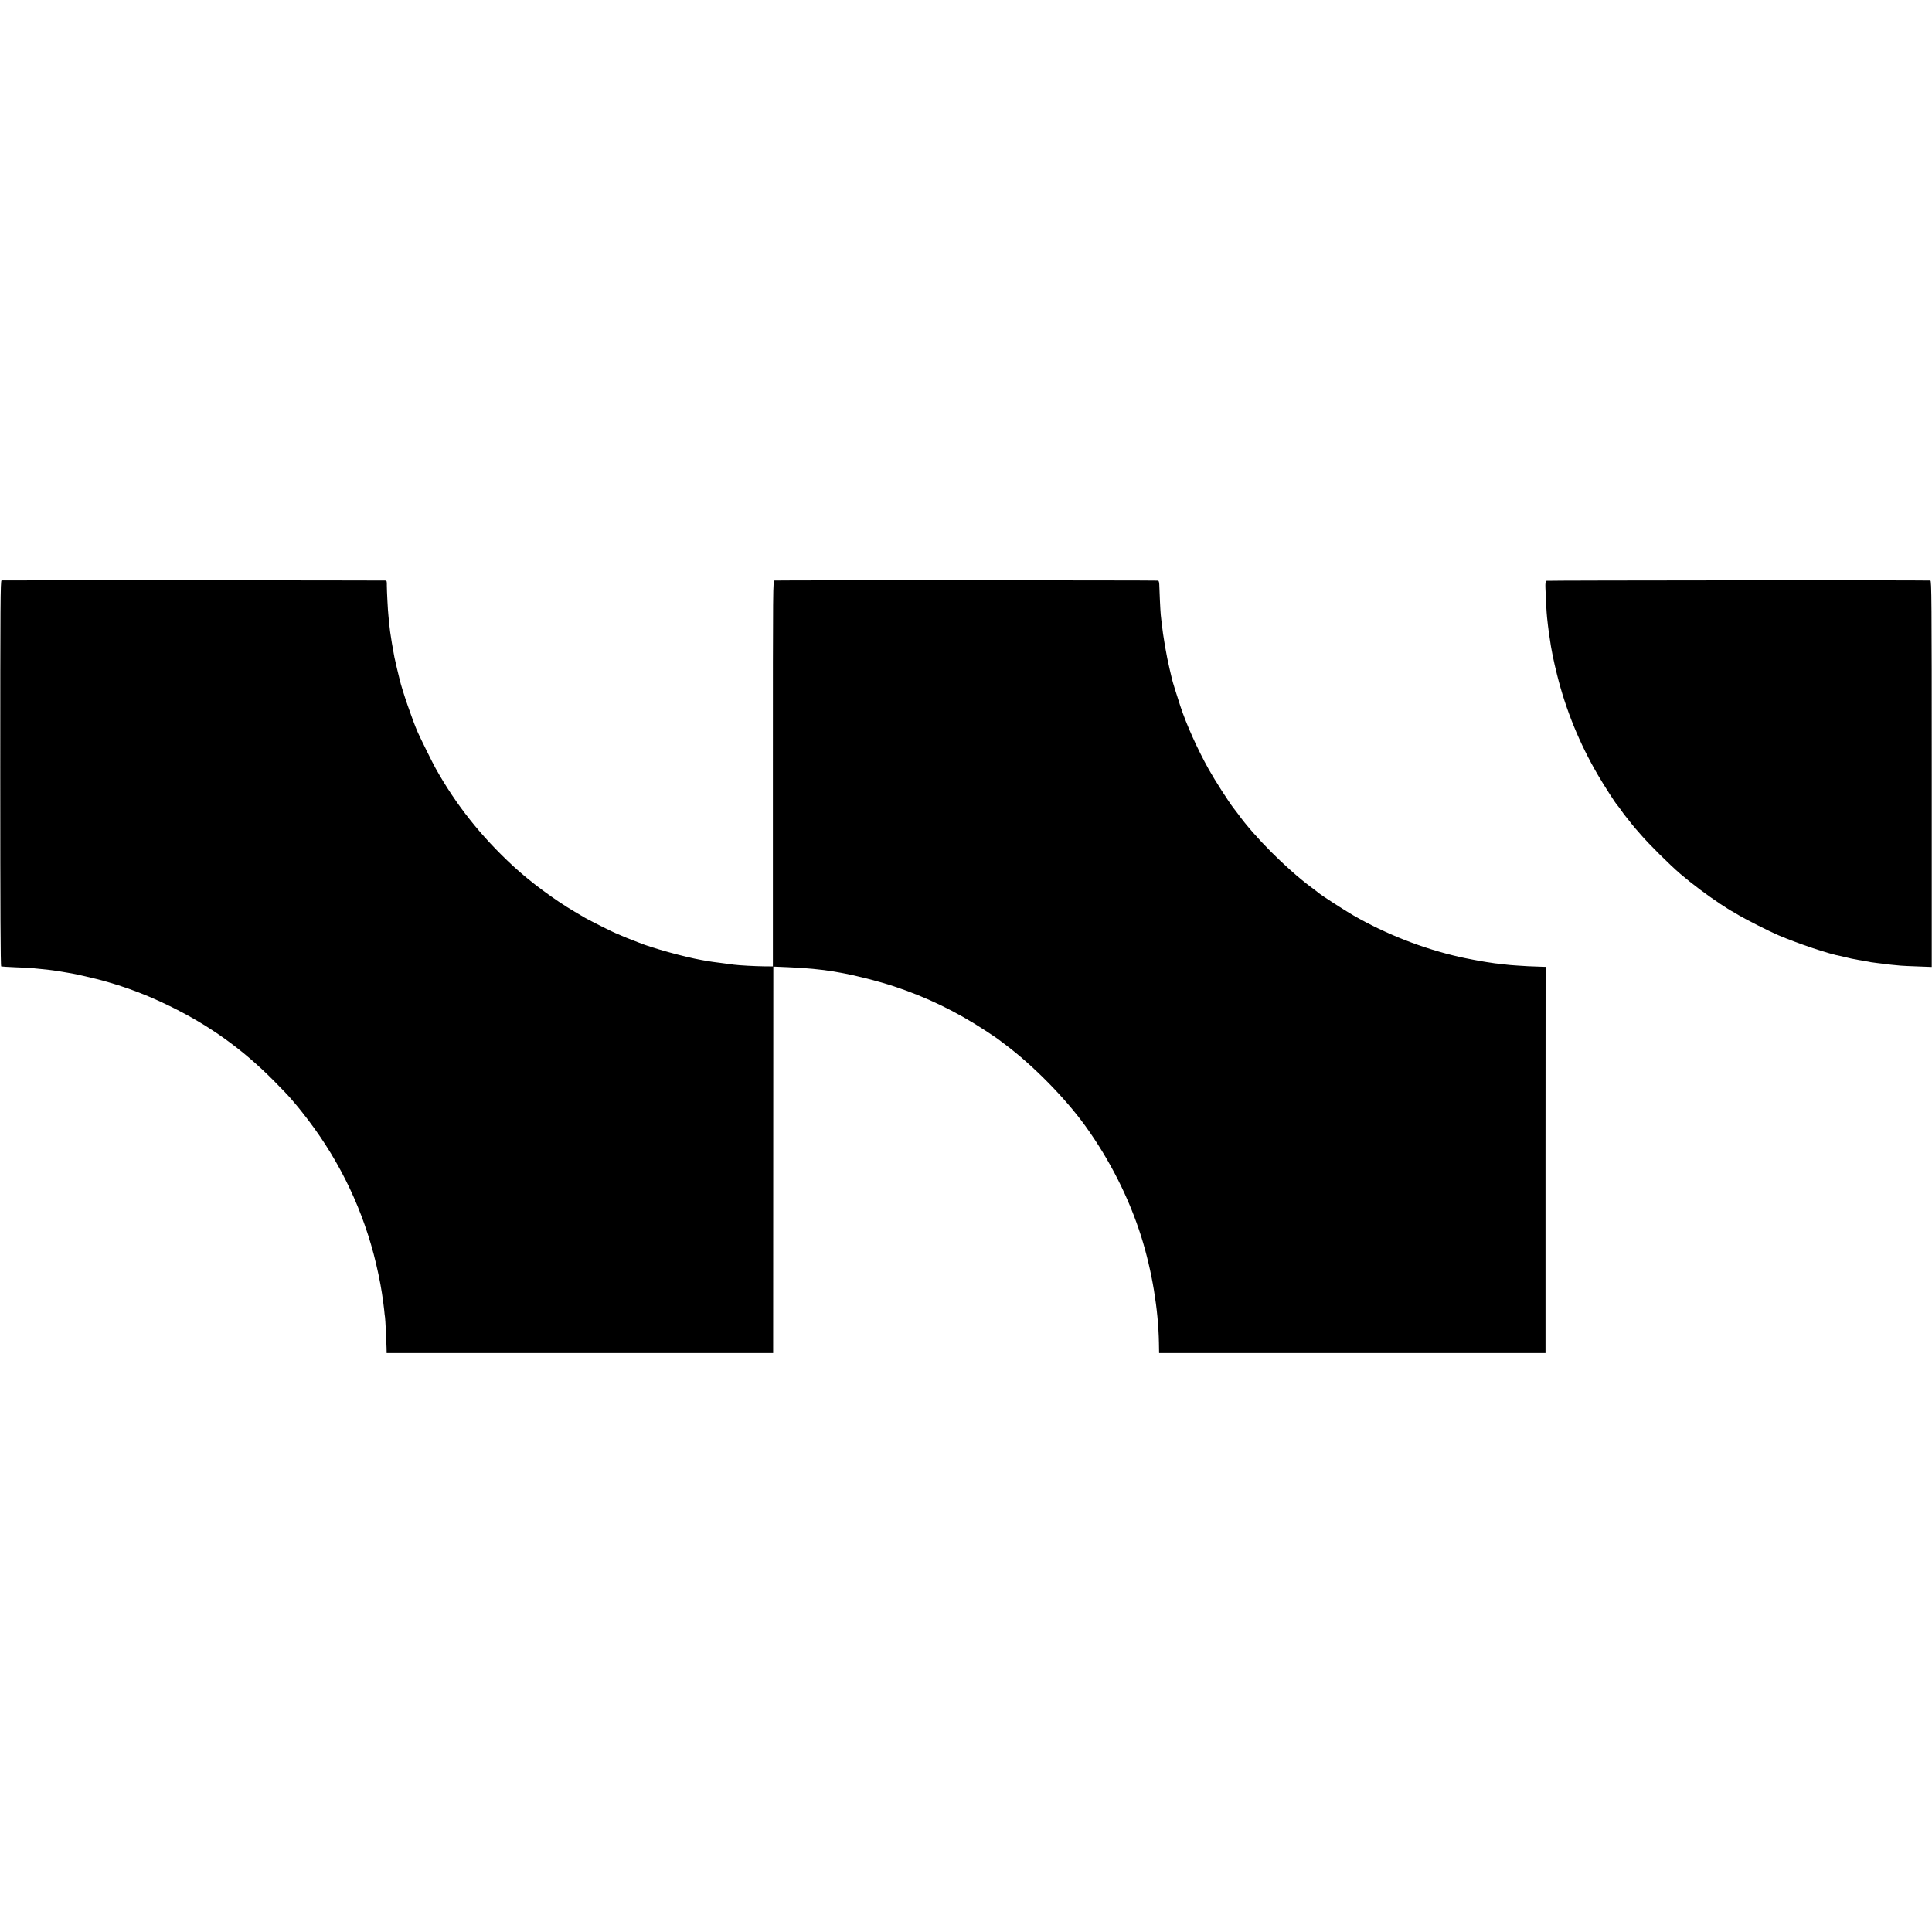 <?xml version="1.0" standalone="no"?>
<!DOCTYPE svg PUBLIC "-//W3C//DTD SVG 20010904//EN"
 "http://www.w3.org/TR/2001/REC-SVG-20010904/DTD/svg10.dtd">
<svg version="1.0" xmlns="http://www.w3.org/2000/svg"
 width="2236pt" height="2236pt" viewBox="0 0 2236 2236"
 preserveAspectRatio="xMidYMid meet">
<g transform="translate(0,2236) scale(0.1,-0.1)"
fill="#000000" stroke="none">
<path d="M18 15642 c-13 -3 -15 -248 -15 -2233 0 -1593 3 -2232 11 -2234 6 -2
81 -6 166 -10 85 -3 173 -7 195 -10 22 -2 67 -7 100 -10 117 -11 153 -16 357
-51 15 -2 86 -17 158 -34 346 -78 648 -184 975 -344 460 -225 839 -497 1200
-860 88 -88 183 -188 210 -221 28 -33 52 -62 55 -65 3 -3 33 -39 65 -80 393
-492 670 -1042 830 -1645 38 -145 77 -328 95 -450 6 -44 13 -90 15 -103 2 -13
7 -53 11 -90 3 -37 8 -76 10 -87 4 -22 16 -269 18 -357 l1 -58 2236 0 2237 0
1 2213 c0 1216 1 2223 1 2236 l0 24 168 -7 c203 -8 399 -27 532 -50 14 -3 54
-10 90 -16 159 -28 430 -97 605 -155 383 -127 721 -291 1060 -513 72 -47 135
-90 140 -94 6 -5 44 -34 85 -64 323 -241 699 -623 931 -945 285 -396 507 -837
648 -1284 124 -397 197 -838 204 -1227 l2 -118 2236 0 2236 0 0 2235 1 2235
-37 1 c-151 5 -198 7 -291 14 -58 4 -112 8 -120 10 -8 1 -46 6 -83 10 -37 3
-78 8 -90 11 -12 2 -42 7 -67 10 -40 5 -251 45 -305 58 -427 97 -849 262
-1231 481 -96 55 -361 226 -400 258 -10 9 -51 40 -90 69 -291 218 -658 586
-849 852 -11 15 -33 44 -49 64 -55 71 -214 318 -286 447 -128 228 -259 519
-329 732 -37 111 -91 286 -96 310 -2 10 -15 65 -29 123 -35 144 -75 378 -92
535 -3 33 -8 74 -10 90 -4 33 -16 287 -17 350 0 23 -6 42 -13 45 -10 4 -4348
5 -4439 1 -20 -1 -20 -8 -20 -2233 l0 -2233 -105 1 c-102 1 -284 11 -345 19
-16 3 -84 11 -150 20 -66 8 -131 17 -145 20 -14 3 -52 10 -85 15 -192 34 -572
139 -715 198 -14 6 -52 20 -85 33 -33 12 -88 35 -123 50 -35 16 -66 29 -68 29
-8 0 -312 153 -351 176 -17 10 -72 43 -122 72 -231 135 -520 350 -715 531
-370 343 -657 705 -893 1126 -31 54 -175 346 -206 415 -62 140 -184 495 -212
617 -2 10 -16 68 -31 128 -31 132 -31 134 -44 210 -5 33 -12 71 -15 85 -2 13
-7 42 -10 65 -4 22 -8 51 -10 65 -2 14 -7 57 -11 95 -3 39 -8 81 -9 95 -6 48
-18 286 -18 343 1 52 -1 57 -20 58 -63 2 -4426 4 -4439 1z"/>
<path d="M17896 15638 c-9 -5 -12 -31 -10 -85 3 -103 13 -287 19 -340 3 -24 7
-64 10 -90 3 -27 8 -61 10 -78 3 -16 7 -47 10 -67 17 -128 46 -270 86 -429
101 -404 258 -791 471 -1156 68 -117 211 -340 227 -353 3 -3 22 -27 41 -55 33
-47 43 -60 80 -105 8 -9 26 -32 40 -51 14 -18 32 -40 40 -49 8 -9 40 -45 70
-80 87 -103 335 -349 455 -452 139 -119 317 -252 467 -351 65 -42 119 -77 121
-77 2 0 44 -24 93 -54 78 -47 357 -188 454 -229 232 -99 593 -220 728 -243 15
-3 45 -10 67 -16 22 -5 47 -11 55 -13 8 -1 33 -6 55 -10 22 -5 45 -9 50 -9 6
-1 30 -5 55 -10 25 -5 53 -10 64 -12 10 -2 44 -6 75 -10 31 -3 64 -8 75 -10
10 -2 51 -6 90 -10 39 -3 87 -8 106 -10 19 -2 107 -6 196 -9 l161 -6 0 2235
c0 2031 -2 2236 -16 2237 -94 5 -4436 2 -4445 -3z"/>
</g>
</svg>

